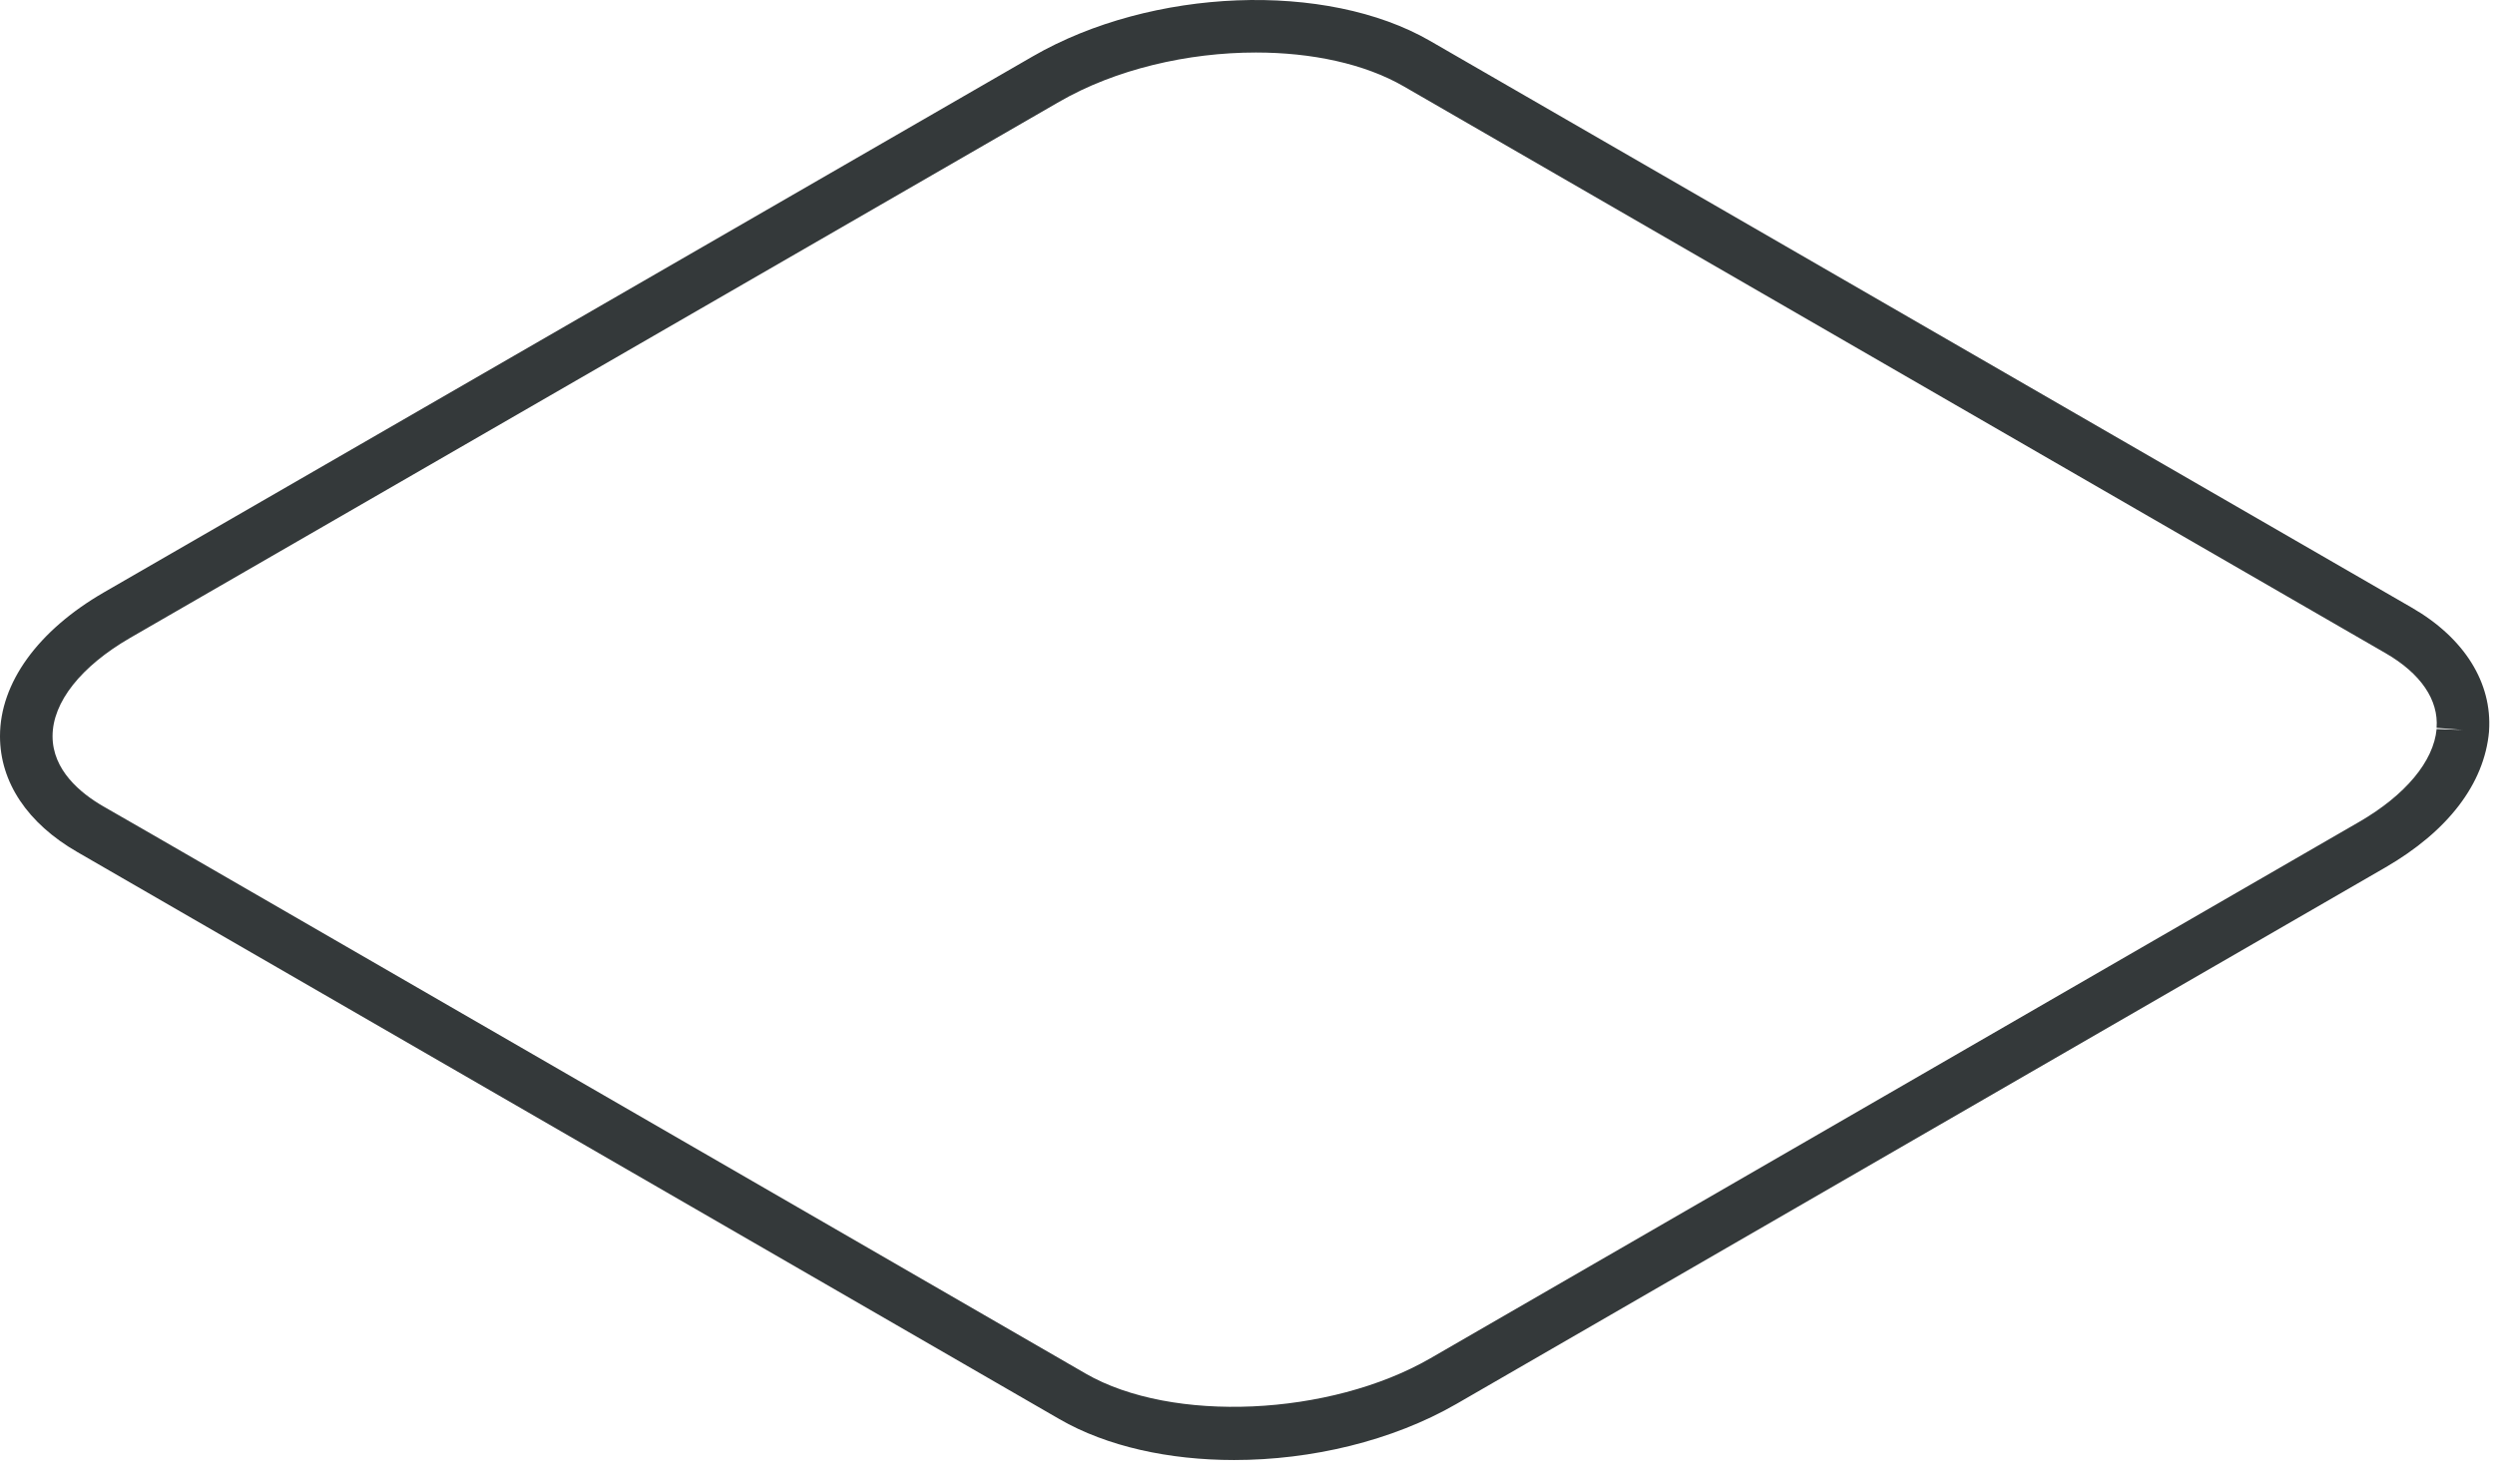 <?xml version="1.0" encoding="utf-8"?>
<svg xmlns="http://www.w3.org/2000/svg" fill="none" height="100%" overflow="visible" preserveAspectRatio="none" style="display: block;" viewBox="0 0 79 47" width="100%">
<path d="M39.076 46.23C37.02 46.23 35.05 45.804 33.547 44.936L2.45 26.98C0.87 26.071 0 24.767 0 23.31C0 21.625 1.199 19.966 3.29 18.757L32.704 1.783C36.47 -0.391 41.995 -0.605 45.282 1.296L76.372 19.244C78.027 20.199 78.915 21.619 78.811 23.142V23.161C78.662 24.826 77.498 26.328 75.53 27.466L46.124 44.449C44.081 45.628 41.518 46.23 39.076 46.23ZM39.767 1.663C37.609 1.663 35.322 2.192 33.536 3.224L4.122 20.197C2.56 21.101 1.664 22.235 1.664 23.31C1.664 24.383 2.542 25.113 3.279 25.537L4.79 26.405L34.379 43.495C37.108 45.07 42.106 44.847 45.292 43.008L74.696 26.026C76.163 25.178 77.057 24.106 77.151 23.085L77.98 23.112L77.15 23.047C77.219 22.163 76.647 21.324 75.54 20.685L44.45 2.736C43.203 2.015 41.528 1.663 39.767 1.663Z" fill="#34393A" id="Vector"/>
</svg>